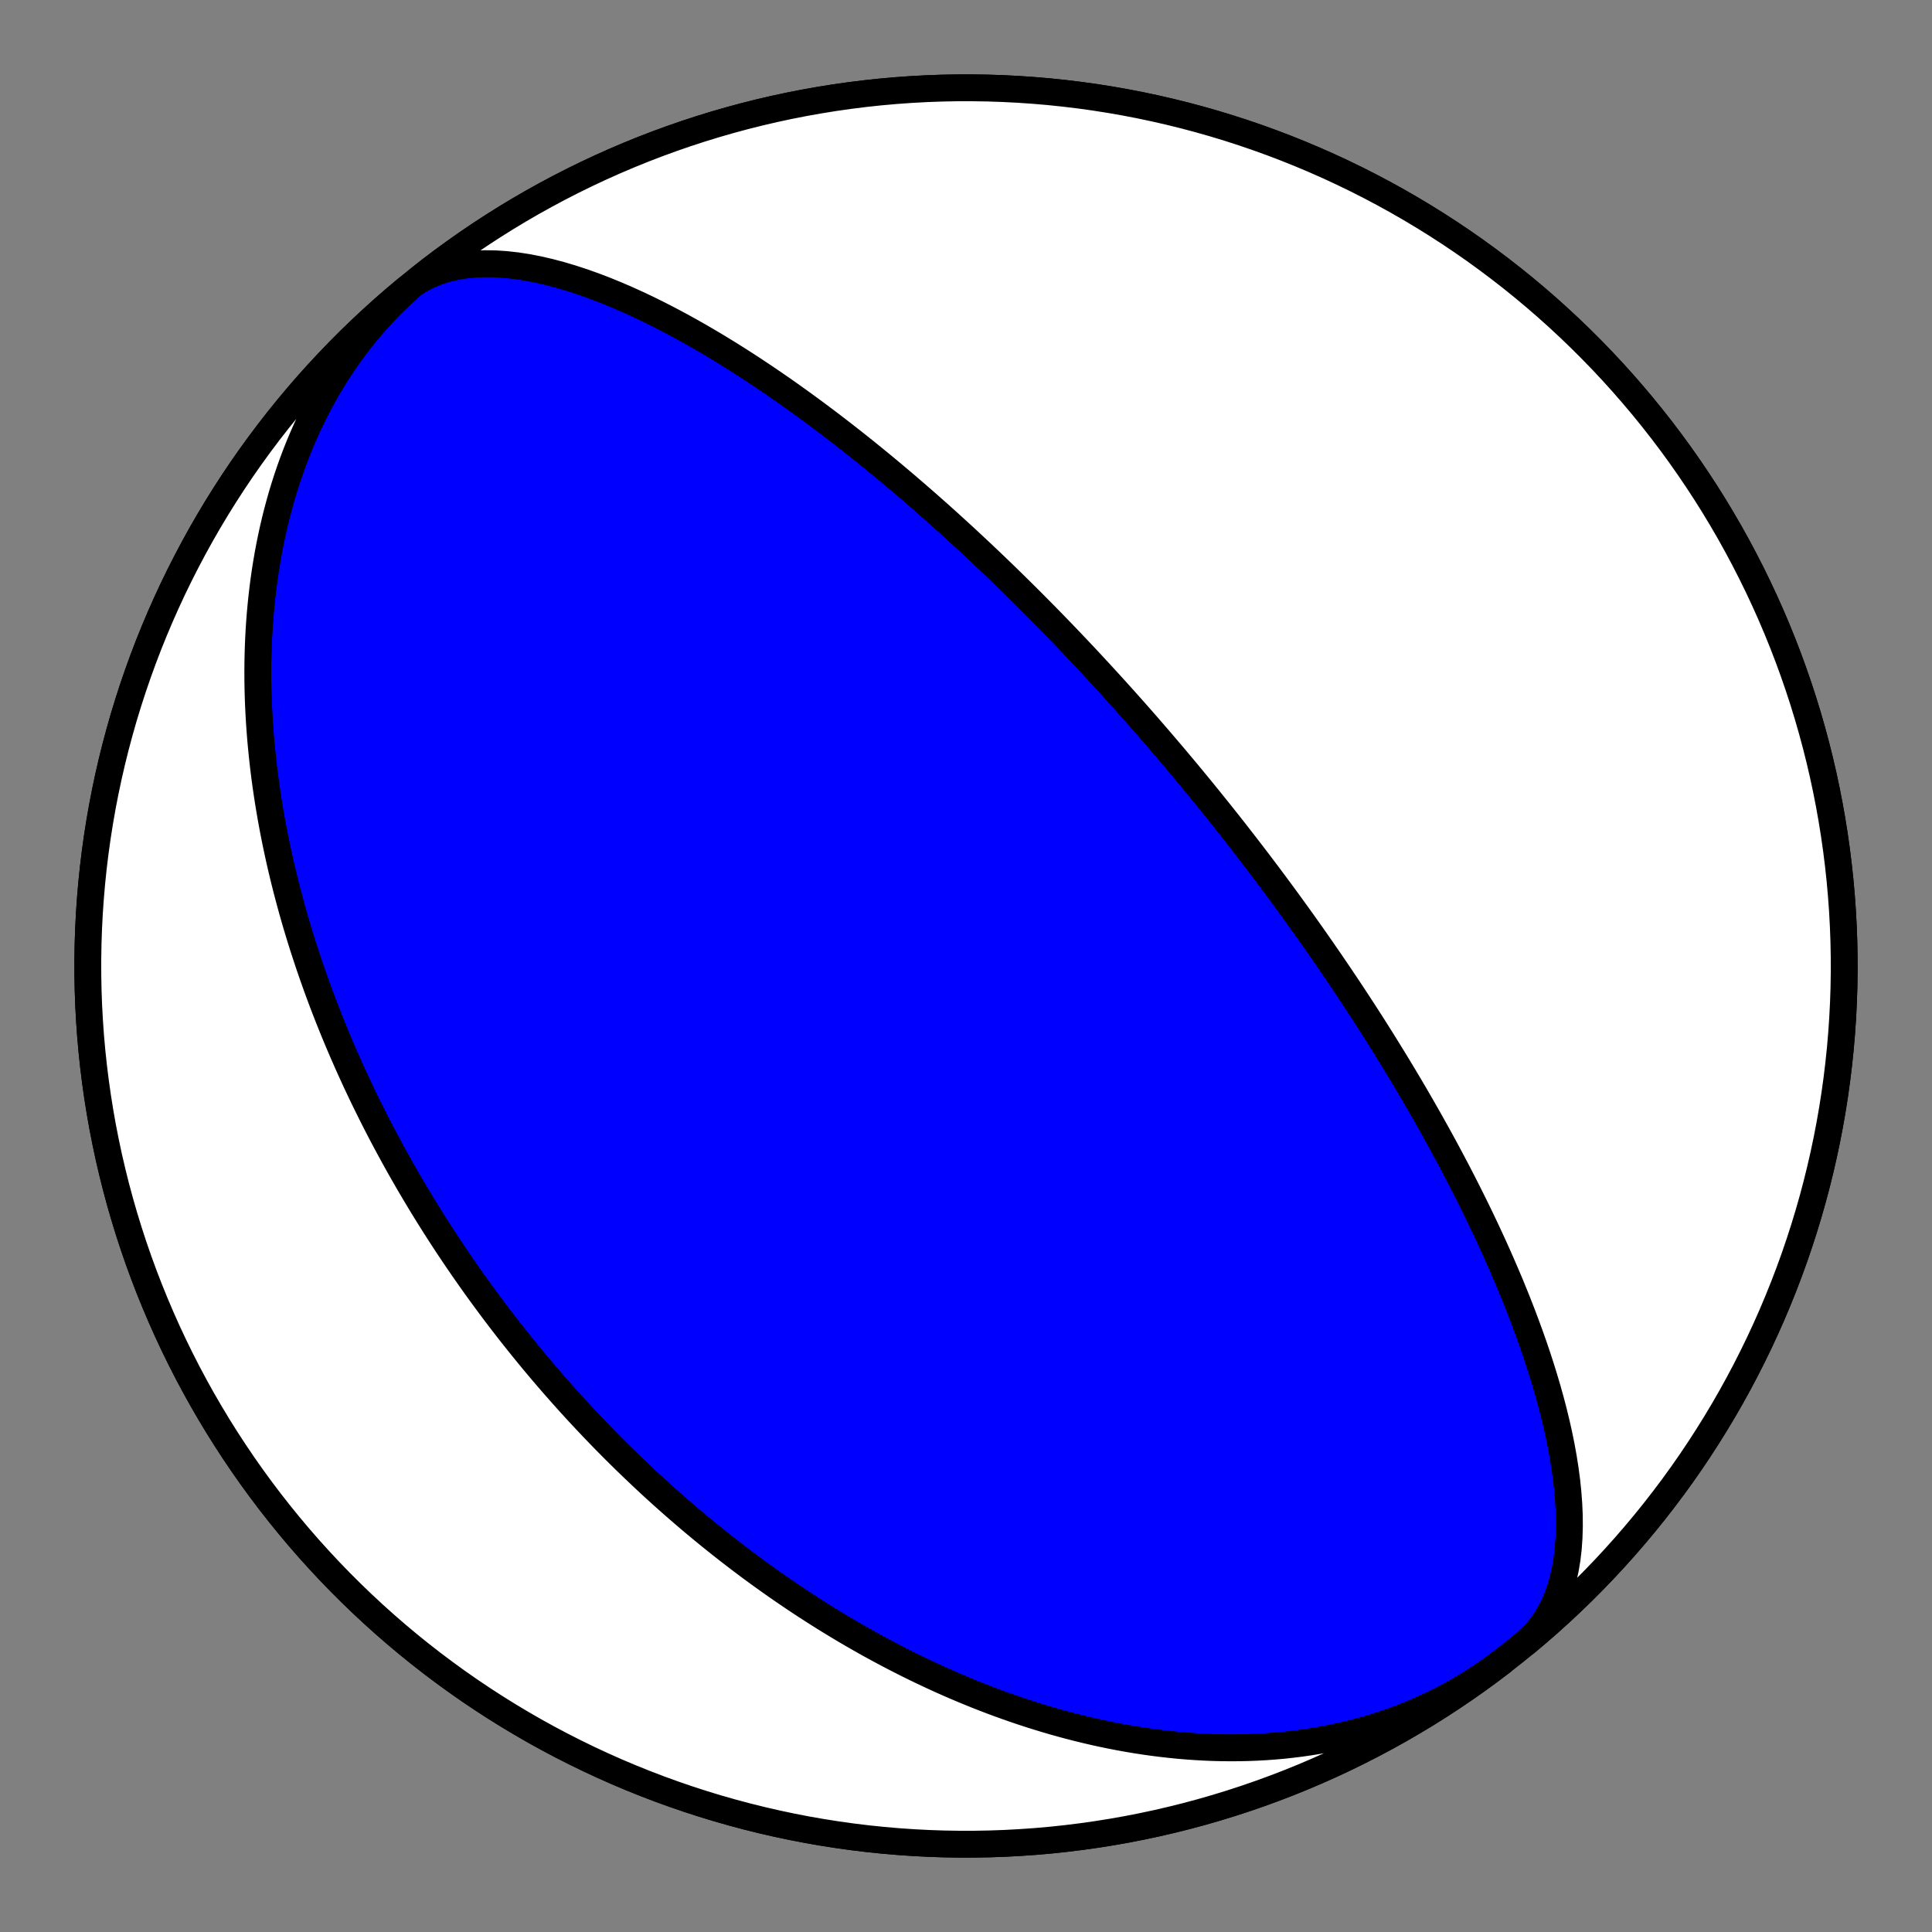 <?xml version="1.0" encoding="utf-8" standalone="no"?>
<!DOCTYPE svg PUBLIC "-//W3C//DTD SVG 1.1//EN"
  "http://www.w3.org/Graphics/SVG/1.1/DTD/svg11.dtd">
<!-- Created with matplotlib (https://matplotlib.org/) -->
<svg height="144pt" version="1.1" viewBox="0 0 144 144" width="144pt" xmlns="http://www.w3.org/2000/svg" xmlns:xlink="http://www.w3.org/1999/xlink">
 <rect x="0" y="0" width="144" height="144" fill="#808080" stroke="none"/>
 <defs>
  <style type="text/css">*{stroke-linecap:butt;stroke-linejoin:round;}</style>
 </defs>
 <g id="figure_1">
  <g id="patch_1">
   <path d="M 0 144 
L 144 144 
L 144 0 
L 0 0 
z
" style="fill:none;"/>
  </g>
  <g id="axes_1">
   <g id="PatchCollection_1">
    <path clip-path="url(#p1f3c8b18dd)" d="M 111.938 123.86 
L 111.415 124.254 
L 110.883 124.635 
L 110.343 125.005 
L 109.794 125.362 
L 109.237 125.707 
L 108.673 126.04 
L 108.102 126.36 
L 107.523 126.667 
L 106.938 126.961 
L 106.346 127.243 
L 105.748 127.512 
L 105.145 127.768 
L 104.536 128.011 
L 103.922 128.241 
L 103.303 128.459 
L 102.68 128.663 
L 102.052 128.855 
L 101.421 129.034 
L 100.786 129.201 
L 100.149 129.355 
L 99.508 129.496 
L 98.865 129.625 
L 98.22 129.742 
L 97.573 129.847 
L 96.924 129.94 
L 96.275 130.021 
L 95.624 130.091 
L 94.973 130.149 
L 94.321 130.196 
L 93.669 130.232 
L 93.018 130.257 
L 92.367 130.271 
L 91.716 130.275 
L 91.067 130.269 
L 90.419 130.253 
L 89.772 130.226 
L 89.127 130.19 
L 88.484 130.145 
L 87.842 130.091 
L 87.203 130.027 
L 86.567 129.955 
L 85.933 129.875 
L 85.301 129.786 
L 84.673 129.689 
L 84.048 129.584 
L 83.425 129.472 
L 82.807 129.352 
L 82.191 129.225 
L 81.579 129.091 
L 80.971 128.95 
L 80.367 128.803 
L 79.766 128.649 
L 79.17 128.489 
L 78.577 128.324 
L 77.988 128.152 
L 77.404 127.975 
L 76.824 127.793 
L 76.248 127.605 
L 75.676 127.412 
L 75.109 127.215 
L 74.546 127.013 
L 73.987 126.806 
L 73.433 126.595 
L 72.883 126.38 
L 72.338 126.16 
L 71.797 125.937 
L 71.261 125.71 
L 70.729 125.48 
L 70.202 125.246 
L 69.679 125.008 
L 69.161 124.768 
L 68.647 124.524 
L 68.137 124.277 
L 67.632 124.028 
L 67.131 123.775 
L 66.635 123.52 
L 66.143 123.263 
L 65.656 123.003 
L 65.172 122.741 
L 64.693 122.476 
L 64.219 122.209 
L 63.748 121.94 
L 63.282 121.67 
L 62.819 121.397 
L 62.361 121.122 
L 61.907 120.846 
L 61.457 120.568 
L 61.011 120.288 
L 60.569 120.007 
L 60.131 119.724 
L 59.697 119.439 
L 59.266 119.154 
L 58.84 118.866 
L 58.417 118.578 
L 57.997 118.288 
L 57.582 117.997 
L 57.17 117.705 
L 56.761 117.412 
L 56.357 117.117 
L 55.955 116.822 
L 55.557 116.525 
L 55.163 116.228 
L 54.771 115.929 
L 54.383 115.63 
L 53.999 115.329 
L 53.617 115.028 
L 53.239 114.726 
L 52.864 114.423 
L 52.492 114.119 
L 52.122 113.814 
L 51.756 113.509 
L 51.393 113.202 
L 51.033 112.895 
L 50.676 112.587 
L 50.321 112.279 
L 49.969 111.969 
L 49.62 111.659 
L 49.274 111.348 
L 48.93 111.037 
L 48.589 110.724 
L 48.251 110.411 
L 47.915 110.098 
L 47.582 109.783 
L 47.251 109.468 
L 46.922 109.152 
L 46.596 108.835 
L 46.272 108.518 
L 45.951 108.2 
L 45.632 107.881 
L 45.315 107.561 
L 45 107.241 
L 44.688 106.919 
L 44.378 106.598 
L 44.07 106.275 
L 43.764 105.951 
L 43.46 105.627 
L 43.158 105.302 
L 42.858 104.976 
L 42.56 104.649 
L 42.264 104.322 
L 41.97 103.993 
L 41.678 103.664 
L 41.387 103.334 
L 41.099 103.003 
L 40.812 102.671 
L 40.527 102.338 
L 40.244 102.004 
L 39.963 101.669 
L 39.683 101.333 
L 39.405 100.996 
L 39.129 100.658 
L 38.854 100.319 
L 38.581 99.979 
L 38.31 99.638 
L 38.04 99.296 
L 37.772 98.953 
L 37.505 98.608 
L 37.24 98.263 
L 36.976 97.916 
L 36.714 97.568 
L 36.454 97.218 
L 36.194 96.868 
L 35.937 96.516 
L 35.68 96.163 
L 35.425 95.808 
L 35.172 95.452 
L 34.92 95.095 
L 34.669 94.736 
L 34.42 94.376 
L 34.172 94.014 
L 33.925 93.651 
L 33.68 93.286 
L 33.436 92.92 
L 33.193 92.552 
L 32.952 92.182 
L 32.712 91.811 
L 32.473 91.438 
L 32.236 91.063 
L 32 90.687 
L 31.765 90.309 
L 31.531 89.929 
L 31.299 89.547 
L 31.068 89.163 
L 30.839 88.777 
L 30.61 88.39 
L 30.383 88 
L 30.158 87.608 
L 29.933 87.215 
L 29.71 86.819 
L 29.488 86.421 
L 29.268 86.021 
L 29.049 85.618 
L 28.831 85.214 
L 28.614 84.807 
L 28.399 84.398 
L 28.186 83.986 
L 27.973 83.573 
L 27.762 83.156 
L 27.553 82.738 
L 27.345 82.316 
L 27.138 81.893 
L 26.933 81.466 
L 26.729 81.037 
L 26.527 80.606 
L 26.327 80.172 
L 26.128 79.735 
L 25.93 79.295 
L 25.735 78.852 
L 25.54 78.407 
L 25.348 77.959 
L 25.157 77.508 
L 24.968 77.054 
L 24.781 76.597 
L 24.596 76.137 
L 24.412 75.673 
L 24.231 75.207 
L 24.051 74.738 
L 23.874 74.266 
L 23.698 73.79 
L 23.525 73.311 
L 23.354 72.829 
L 23.185 72.344 
L 23.018 71.855 
L 22.854 71.363 
L 22.692 70.868 
L 22.532 70.369 
L 22.375 69.867 
L 22.221 69.361 
L 22.069 68.852 
L 21.92 68.34 
L 21.774 67.824 
L 21.631 67.304 
L 21.491 66.781 
L 21.354 66.255 
L 21.22 65.724 
L 21.089 65.191 
L 20.962 64.653 
L 20.838 64.113 
L 20.718 63.568 
L 20.601 63.02 
L 20.488 62.469 
L 20.379 61.914 
L 20.274 61.355 
L 20.173 60.793 
L 20.077 60.227 
L 19.984 59.658 
L 19.897 59.086 
L 19.813 58.51 
L 19.735 57.931 
L 19.661 57.348 
L 19.593 56.762 
L 19.53 56.173 
L 19.472 55.581 
L 19.419 54.985 
L 19.372 54.387 
L 19.331 53.785 
L 19.296 53.181 
L 19.266 52.574 
L 19.244 51.964 
L 19.227 51.351 
L 19.217 50.736 
L 19.214 50.119 
L 19.218 49.5 
L 19.229 48.878 
L 19.247 48.254 
L 19.272 47.629 
L 19.305 47.002 
L 19.346 46.373 
L 19.395 45.743 
L 19.453 45.112 
L 19.518 44.48 
L 19.592 43.847 
L 19.675 43.213 
L 19.766 42.579 
L 19.867 41.945 
L 19.976 41.311 
L 20.095 40.678 
L 20.224 40.045 
L 20.362 39.412 
L 20.51 38.781 
L 20.668 38.152 
L 20.837 37.524 
L 21.015 36.897 
L 21.204 36.274 
L 21.404 35.652 
L 21.614 35.034 
L 21.835 34.418 
L 22.066 33.807 
L 22.309 33.198 
L 22.563 32.595 
L 22.828 31.995 
L 23.104 31.4 
L 23.391 30.811 
L 23.69 30.227 
L 24 29.649 
L 24.321 29.076 
L 24.654 28.511 
L 24.998 27.952 
L 25.353 27.401 
L 25.719 26.857 
L 26.097 26.32 
L 26.486 25.792 
L 26.886 25.273 
L 27.297 24.762 
L 27.719 24.261 
L 28.151 23.768 
L 28.594 23.286 
L 29.048 22.813 
L 29.512 22.351 
L 29.986 21.9 
L 30.47 21.459 
L 30.964 21.029 
L 31.467 20.611 
L 31.98 20.204 
L 32.062 20.14 
L 32.973 19.451 
L 33.896 18.778 
L 34.831 18.121 
L 35.777 17.48 
L 36.734 16.856 
L 37.702 16.249 
L 38.68 15.659 
L 39.668 15.086 
L 40.667 14.531 
L 41.674 13.993 
L 42.691 13.472 
L 43.717 12.97 
L 44.752 12.485 
L 45.795 12.018 
L 46.846 11.57 
L 47.904 11.14 
L 48.97 10.729 
L 50.043 10.337 
L 51.122 9.963 
L 52.208 9.608 
L 53.3 9.272 
L 54.398 8.955 
L 55.501 8.657 
L 56.609 8.379 
L 57.721 8.12 
L 58.838 7.881 
L 59.959 7.661 
L 61.084 7.461 
L 62.212 7.28 
L 63.343 7.119 
L 64.477 6.978 
L 65.613 6.856 
L 66.75 6.755 
L 67.89 6.673 
L 69.031 6.611 
L 70.172 6.569 
L 71.315 6.547 
L 72.457 6.545 
L 73.599 6.563 
L 74.741 6.601 
L 75.882 6.659 
L 77.022 6.737 
L 78.16 6.834 
L 79.296 6.952 
L 80.43 7.089 
L 81.562 7.246 
L 82.691 7.423 
L 83.816 7.619 
L 84.938 7.835 
L 86.056 8.071 
L 87.169 8.326 
L 88.278 8.6 
L 89.382 8.894 
L 90.481 9.207 
L 91.574 9.539 
L 92.661 9.89 
L 93.742 10.26 
L 94.816 10.649 
L 95.883 11.057 
L 96.943 11.483 
L 97.996 11.927 
L 99.04 12.39 
L 100.076 12.871 
L 101.104 13.37 
L 102.123 13.887 
L 103.133 14.422 
L 104.133 14.974 
L 105.123 15.543 
L 106.103 16.13 
L 107.073 16.734 
L 108.032 17.354 
L 108.981 17.991 
L 109.918 18.645 
L 110.843 19.315 
L 111.756 20.001 
L 112.658 20.702 
L 113.547 21.42 
L 114.423 22.153 
L 115.287 22.901 
L 116.137 23.664 
L 116.974 24.441 
L 117.797 25.233 
L 118.606 26.04 
L 119.401 26.86 
L 120.182 27.694 
L 120.948 28.542 
L 121.699 29.403 
L 122.435 30.277 
L 123.155 31.163 
L 123.86 32.062 
L 124.549 32.973 
L 125.222 33.896 
L 125.879 34.831 
L 126.52 35.777 
L 127.144 36.734 
L 127.751 37.702 
L 128.341 38.68 
L 128.914 39.668 
L 129.469 40.667 
L 130.007 41.674 
L 130.528 42.691 
L 131.03 43.717 
L 131.515 44.752 
L 131.982 45.795 
L 132.43 46.846 
L 132.86 47.904 
L 133.271 48.97 
L 133.663 50.043 
L 134.037 51.122 
L 134.392 52.208 
L 134.728 53.3 
L 135.045 54.398 
L 135.343 55.501 
L 135.621 56.609 
L 135.88 57.721 
L 136.119 58.838 
L 136.339 59.959 
L 136.539 61.084 
L 136.72 62.212 
L 136.881 63.343 
L 137.022 64.477 
L 137.144 65.613 
L 137.245 66.75 
L 137.327 67.89 
L 137.389 69.031 
L 137.431 70.172 
L 137.453 71.315 
L 137.455 72.457 
L 137.437 73.599 
L 137.399 74.741 
L 137.341 75.882 
L 137.263 77.022 
L 137.166 78.16 
L 137.048 79.296 
L 136.911 80.43 
L 136.754 81.562 
L 136.577 82.691 
L 136.381 83.816 
L 136.165 84.938 
L 135.929 86.056 
L 135.674 87.169 
L 135.4 88.278 
L 135.106 89.382 
L 134.793 90.481 
L 134.461 91.574 
L 134.11 92.661 
L 133.74 93.742 
L 133.351 94.816 
L 132.943 95.883 
L 132.517 96.943 
L 132.073 97.996 
L 131.61 99.04 
L 131.129 100.076 
L 130.63 101.104 
L 130.113 102.123 
L 129.578 103.133 
L 129.026 104.133 
L 128.457 105.123 
L 127.87 106.103 
L 127.266 107.073 
L 126.646 108.032 
L 126.009 108.981 
L 125.355 109.918 
L 124.685 110.843 
L 123.999 111.756 
L 123.298 112.658 
L 122.58 113.547 
L 121.847 114.423 
L 121.099 115.287 
L 120.336 116.137 
L 119.559 116.974 
L 118.767 117.797 
L 117.96 118.606 
L 117.14 119.401 
L 116.306 120.182 
L 115.458 120.948 
L 114.597 121.699 
L 113.723 122.435 
L 112.837 123.155 
L 111.938 123.86 
L 111.027 124.549 
L 110.104 125.222 
L 109.169 125.879 
L 108.223 126.52 
L 107.266 127.144 
L 106.298 127.751 
L 105.32 128.341 
L 104.332 128.914 
L 103.333 129.469 
L 102.326 130.007 
L 101.309 130.528 
L 100.283 131.03 
L 99.248 131.515 
L 98.205 131.982 
L 97.154 132.43 
L 96.096 132.86 
L 95.03 133.271 
L 93.957 133.663 
L 92.878 134.037 
L 91.792 134.392 
L 90.7 134.728 
L 89.602 135.045 
L 88.499 135.343 
L 87.391 135.621 
L 86.279 135.88 
L 85.162 136.119 
L 84.041 136.339 
L 82.916 136.539 
L 81.788 136.72 
L 80.657 136.881 
L 79.523 137.022 
L 78.387 137.144 
L 77.25 137.245 
L 76.11 137.327 
L 74.969 137.389 
L 73.828 137.431 
L 72.685 137.453 
L 71.543 137.455 
L 70.401 137.437 
L 69.259 137.399 
L 68.118 137.341 
L 66.978 137.263 
L 65.84 137.166 
L 64.704 137.048 
L 63.57 136.911 
L 62.438 136.754 
L 61.309 136.577 
L 60.184 136.381 
L 59.062 136.165 
L 57.944 135.929 
L 56.831 135.674 
L 55.722 135.4 
L 54.618 135.106 
L 53.519 134.793 
L 52.426 134.461 
L 51.339 134.11 
L 50.258 133.74 
L 49.184 133.351 
L 48.117 132.943 
L 47.057 132.517 
L 46.004 132.073 
L 44.96 131.61 
L 43.924 131.129 
L 42.896 130.63 
L 41.877 130.113 
L 40.867 129.578 
L 39.867 129.026 
L 38.877 128.457 
L 37.897 127.87 
L 36.927 127.266 
L 35.968 126.646 
L 35.019 126.009 
L 34.082 125.355 
L 33.157 124.685 
L 32.244 123.999 
L 31.342 123.298 
L 30.453 122.58 
L 29.577 121.847 
L 28.713 121.099 
L 27.863 120.336 
L 27.026 119.559 
L 26.203 118.767 
L 25.394 117.96 
L 24.599 117.14 
L 23.818 116.306 
L 23.052 115.458 
L 22.301 114.597 
L 21.565 113.723 
L 20.845 112.837 
L 20.14 111.938 
L 19.451 111.027 
L 18.778 110.104 
L 18.121 109.169 
L 17.48 108.223 
L 16.856 107.266 
L 16.249 106.298 
L 15.659 105.32 
L 15.086 104.332 
L 14.531 103.333 
L 13.993 102.326 
L 13.472 101.309 
L 12.97 100.283 
L 12.485 99.248 
L 12.018 98.205 
L 11.57 97.154 
L 11.14 96.096 
L 10.729 95.03 
L 10.337 93.957 
L 9.963 92.878 
L 9.608 91.792 
L 9.272 90.7 
L 8.955 89.602 
L 8.657 88.499 
L 8.379 87.391 
L 8.12 86.279 
L 7.881 85.162 
L 7.661 84.041 
L 7.461 82.916 
L 7.28 81.788 
L 7.119 80.657 
L 6.978 79.523 
L 6.856 78.387 
L 6.755 77.25 
L 6.673 76.11 
L 6.611 74.969 
L 6.569 73.828 
L 6.547 72.685 
L 6.545 71.543 
L 6.563 70.401 
L 6.601 69.259 
L 6.659 68.118 
L 6.737 66.978 
L 6.834 65.84 
L 6.952 64.704 
L 7.089 63.57 
L 7.246 62.438 
L 7.423 61.309 
L 7.619 60.184 
L 7.835 59.062 
L 8.071 57.944 
L 8.326 56.831 
L 8.6 55.722 
L 8.894 54.618 
L 9.207 53.519 
L 9.539 52.426 
L 9.89 51.339 
L 10.26 50.258 
L 10.649 49.184 
L 11.057 48.117 
L 11.483 47.057 
L 11.927 46.004 
L 12.39 44.96 
L 12.871 43.924 
L 13.37 42.896 
L 13.887 41.877 
L 14.422 40.867 
L 14.974 39.867 
L 15.543 38.877 
L 16.13 37.897 
L 16.734 36.927 
L 17.354 35.968 
L 17.991 35.019 
L 18.645 34.082 
L 19.315 33.157 
L 20.001 32.244 
L 20.702 31.342 
L 21.42 30.453 
L 22.153 29.577 
L 22.901 28.713 
L 23.664 27.863 
L 24.441 27.026 
L 25.233 26.203 
L 26.04 25.394 
L 26.86 24.599 
L 27.694 23.818 
L 28.542 23.052 
L 29.403 22.301 
L 30.277 21.565 
L 30.308 21.54 
L 30.831 21.145 
L 31.39 20.797 
L 31.983 20.496 
L 32.608 20.241 
L 33.264 20.032 
L 33.948 19.87 
L 34.658 19.753 
L 35.391 19.681 
L 36.145 19.651 
L 36.917 19.663 
L 37.704 19.715 
L 38.505 19.804 
L 39.316 19.929 
L 40.134 20.088 
L 40.959 20.279 
L 41.787 20.499 
L 42.617 20.746 
L 43.446 21.017 
L 44.273 21.311 
L 45.097 21.626 
L 45.914 21.96 
L 46.725 22.31 
L 47.529 22.674 
L 48.323 23.051 
L 49.107 23.44 
L 49.881 23.838 
L 50.643 24.244 
L 51.393 24.657 
L 52.131 25.075 
L 52.856 25.498 
L 53.568 25.924 
L 54.267 26.352 
L 54.952 26.782 
L 55.624 27.212 
L 56.282 27.642 
L 56.927 28.072 
L 57.559 28.5 
L 58.177 28.926 
L 58.782 29.35 
L 59.374 29.771 
L 59.953 30.189 
L 60.519 30.604 
L 61.074 31.015 
L 61.616 31.422 
L 62.146 31.825 
L 62.664 32.224 
L 63.171 32.618 
L 63.667 33.008 
L 64.153 33.394 
L 64.627 33.775 
L 65.092 34.151 
L 65.546 34.522 
L 65.991 34.889 
L 66.426 35.251 
L 66.852 35.608 
L 67.269 35.961 
L 67.677 36.309 
L 68.077 36.652 
L 68.468 36.991 
L 68.852 37.325 
L 69.228 37.655 
L 69.596 37.98 
L 69.958 38.301 
L 70.312 38.618 
L 70.659 38.93 
L 70.999 39.239 
L 71.333 39.543 
L 71.661 39.843 
L 71.983 40.139 
L 72.299 40.432 
L 72.609 40.721 
L 72.913 41.006 
L 73.213 41.287 
L 73.507 41.565 
L 73.796 41.839 
L 74.08 42.11 
L 74.359 42.378 
L 74.633 42.643 
L 74.904 42.904 
L 75.169 43.162 
L 75.431 43.418 
L 75.688 43.67 
L 75.942 43.919 
L 76.191 44.166 
L 76.437 44.41 
L 76.68 44.651 
L 76.918 44.89 
L 77.153 45.126 
L 77.385 45.36 
L 77.614 45.591 
L 77.84 45.82 
L 78.062 46.046 
L 78.282 46.271 
L 78.498 46.493 
L 78.712 46.713 
L 78.924 46.931 
L 79.132 47.147 
L 79.338 47.361 
L 79.542 47.573 
L 79.743 47.784 
L 79.942 47.992 
L 80.138 48.199 
L 80.332 48.404 
L 80.525 48.608 
L 80.715 48.81 
L 80.903 49.01 
L 81.089 49.209 
L 81.273 49.406 
L 81.455 49.602 
L 81.636 49.797 
L 81.815 49.99 
L 81.992 50.182 
L 82.168 50.373 
L 82.341 50.562 
L 82.514 50.751 
L 82.685 50.938 
L 82.854 51.124 
L 83.022 51.309 
L 83.189 51.493 
L 83.354 51.676 
L 83.518 51.858 
L 83.681 52.039 
L 83.843 52.22 
L 84.003 52.399 
L 84.162 52.578 
L 84.321 52.756 
L 84.478 52.933 
L 84.634 53.109 
L 84.789 53.285 
L 84.943 53.46 
L 85.097 53.634 
L 85.249 53.808 
L 85.401 53.981 
L 85.551 54.154 
L 85.701 54.327 
L 85.85 54.498 
L 85.999 54.67 
L 86.147 54.841 
L 86.294 55.011 
L 86.44 55.182 
L 86.586 55.352 
L 86.731 55.521 
L 86.876 55.691 
L 87.02 55.86 
L 87.164 56.029 
L 87.307 56.197 
L 87.45 56.366 
L 87.592 56.534 
L 87.734 56.703 
L 87.875 56.871 
L 88.016 57.039 
L 88.157 57.208 
L 88.298 57.376 
L 88.438 57.544 
L 88.578 57.713 
L 88.717 57.881 
L 88.857 58.05 
L 88.996 58.218 
L 89.135 58.387 
L 89.274 58.556 
L 89.413 58.726 
L 89.552 58.895 
L 89.691 59.065 
L 89.829 59.236 
L 89.968 59.406 
L 90.106 59.577 
L 90.245 59.749 
L 90.384 59.921 
L 90.522 60.093 
L 90.661 60.266 
L 90.8 60.439 
L 90.939 60.613 
L 91.078 60.788 
L 91.218 60.963 
L 91.357 61.138 
L 91.497 61.315 
L 91.637 61.492 
L 91.777 61.67 
L 91.918 61.849 
L 92.059 62.029 
L 92.2 62.209 
L 92.341 62.391 
L 92.483 62.573 
L 92.626 62.756 
L 92.768 62.94 
L 92.912 63.126 
L 93.055 63.312 
L 93.2 63.5 
L 93.344 63.689 
L 93.49 63.879 
L 93.636 64.07 
L 93.782 64.262 
L 93.929 64.456 
L 94.077 64.651 
L 94.225 64.848 
L 94.375 65.046 
L 94.525 65.246 
L 94.675 65.447 
L 94.827 65.65 
L 94.979 65.854 
L 95.132 66.061 
L 95.286 66.269 
L 95.441 66.478 
L 95.597 66.69 
L 95.754 66.904 
L 95.912 67.12 
L 96.071 67.337 
L 96.231 67.557 
L 96.392 67.78 
L 96.554 68.004 
L 96.718 68.231 
L 96.882 68.46 
L 97.048 68.691 
L 97.215 68.925 
L 97.384 69.162 
L 97.553 69.402 
L 97.725 69.644 
L 97.897 69.889 
L 98.071 70.137 
L 98.247 70.388 
L 98.424 70.642 
L 98.603 70.9 
L 98.783 71.161 
L 98.965 71.425 
L 99.149 71.692 
L 99.334 71.964 
L 99.521 72.239 
L 99.71 72.517 
L 99.901 72.8 
L 100.094 73.087 
L 100.289 73.378 
L 100.486 73.673 
L 100.685 73.973 
L 100.886 74.277 
L 101.089 74.586 
L 101.294 74.9 
L 101.502 75.219 
L 101.712 75.542 
L 101.924 75.872 
L 102.139 76.206 
L 102.356 76.546 
L 102.575 76.892 
L 102.797 77.244 
L 103.022 77.602 
L 103.249 77.967 
L 103.479 78.338 
L 103.712 78.715 
L 103.947 79.099 
L 104.185 79.491 
L 104.426 79.889 
L 104.67 80.296 
L 104.917 80.71 
L 105.166 81.131 
L 105.419 81.561 
L 105.674 82 
L 105.932 82.447 
L 106.194 82.903 
L 106.458 83.368 
L 106.725 83.843 
L 106.995 84.327 
L 107.268 84.821 
L 107.544 85.325 
L 107.823 85.839 
L 108.104 86.365 
L 108.388 86.901 
L 108.675 87.448 
L 108.964 88.007 
L 109.255 88.578 
L 109.549 89.16 
L 109.844 89.755 
L 110.142 90.362 
L 110.44 90.982 
L 110.741 91.614 
L 111.042 92.26 
L 111.344 92.918 
L 111.646 93.59 
L 111.948 94.275 
L 112.249 94.974 
L 112.55 95.686 
L 112.848 96.412 
L 113.145 97.151 
L 113.438 97.903 
L 113.727 98.668 
L 114.012 99.445 
L 114.292 100.235 
L 114.565 101.037 
L 114.83 101.85 
L 115.086 102.673 
L 115.333 103.507 
L 115.569 104.349 
L 115.792 105.199 
L 116 106.055 
L 116.194 106.917 
L 116.37 107.782 
L 116.527 108.65 
L 116.663 109.518 
L 116.778 110.384 
L 116.867 111.246 
L 116.931 112.102 
L 116.968 112.95 
L 116.974 113.786 
L 116.949 114.608 
L 116.892 115.414 
L 116.8 116.201 
L 116.671 116.965 
L 116.506 117.703 
L 116.303 118.414 
L 116.061 119.095 
L 115.779 119.741 
L 115.457 120.352 
L 115.095 120.925 
L 114.693 121.457 
L 114.252 121.947 
L 113.772 122.393 
L 113.692 122.46 
L 114.567 121.725 
L 115.428 120.975 
L 116.276 120.209 
L 117.111 119.429 
L 117.932 118.635 
L 118.738 117.826 
L 119.531 117.003 
L 120.309 116.167 
L 121.073 115.317 
L 121.821 114.454 
L 122.555 113.578 
L 123.273 112.689 
L 123.975 111.788 
L 124.661 110.875 
L 125.332 109.95 
L 125.986 109.014 
L 126.624 108.066 
L 127.245 107.107 
L 127.849 106.138 
L 128.436 105.158 
L 129.007 104.168 
L 129.559 103.168 
L 130.094 102.159 
L 130.612 101.14 
L 131.112 100.113 
L 131.593 99.077 
L 132.057 98.033 
L 132.502 96.981 
L 132.929 95.921 
L 133.337 94.854 
L 133.726 93.78 
L 134.097 92.699 
L 134.449 91.612 
L 134.782 90.52 
L 135.095 89.421 
L 135.39 88.317 
L 135.665 87.208 
L 135.921 86.095 
L 136.157 84.977 
L 136.374 83.856 
L 136.571 82.73 
L 136.748 81.602 
L 136.906 80.47 
L 137.044 79.336 
L 137.162 78.2 
L 137.26 77.062 
L 137.339 75.922 
L 137.397 74.781 
L 137.436 73.639 
L 137.454 72.497 
L 137.453 71.355 
L 137.432 70.213 
L 137.391 69.071 
L 137.329 67.93 
L 137.249 66.791 
L 137.148 65.653 
L 137.027 64.517 
L 136.886 63.383 
L 136.726 62.252 
L 136.546 61.124 
L 136.347 59.999 
L 136.127 58.878 
L 135.889 57.76 
L 135.63 56.648 
L 135.353 55.539 
L 135.056 54.436 
L 134.74 53.339 
L 134.404 52.246 
L 134.05 51.16 
L 133.677 50.081 
L 133.285 49.007 
L 132.874 47.941 
L 132.445 46.883 
L 131.998 45.832 
L 131.532 44.788 
L 131.048 43.754 
L 130.546 42.727 
L 130.026 41.71 
L 129.489 40.702 
L 128.934 39.703 
L 128.361 38.715 
L 127.772 37.736 
L 127.165 36.768 
L 126.542 35.811 
L 125.902 34.864 
L 125.246 33.929 
L 124.573 33.006 
L 123.885 32.094 
L 123.18 31.195 
L 122.46 30.308 
L 121.725 29.433 
L 120.975 28.572 
L 120.209 27.724 
L 119.429 26.889 
L 118.635 26.068 
L 117.826 25.262 
L 117.003 24.469 
L 116.167 23.691 
L 115.317 22.927 
L 114.454 22.179 
L 113.578 21.445 
L 112.689 20.727 
L 111.788 20.025 
L 110.875 19.339 
L 109.95 18.668 
L 109.014 18.014 
L 108.066 17.376 
L 107.107 16.755 
L 106.138 16.151 
L 105.158 15.564 
L 104.168 14.993 
L 103.168 14.441 
L 102.159 13.906 
L 101.14 13.388 
L 100.113 12.888 
L 99.077 12.407 
L 98.033 11.943 
L 96.981 11.498 
L 95.921 11.071 
L 94.854 10.663 
L 93.78 10.274 
L 92.699 9.903 
L 91.612 9.551 
L 90.52 9.218 
L 89.421 8.905 
L 88.317 8.61 
L 87.208 8.335 
L 86.095 8.079 
L 84.977 7.843 
L 83.856 7.626 
L 82.73 7.429 
L 81.602 7.252 
L 80.47 7.094 
L 79.336 6.956 
L 78.2 6.838 
L 77.062 6.74 
L 75.922 6.661 
L 74.781 6.603 
L 73.639 6.564 
L 72.497 6.546 
L 71.355 6.547 
L 70.213 6.568 
L 69.071 6.609 
L 67.93 6.671 
L 66.791 6.751 
L 65.653 6.852 
L 64.517 6.973 
L 63.383 7.114 
L 62.252 7.274 
L 61.124 7.454 
L 59.999 7.653 
L 58.878 7.873 
L 57.76 8.111 
L 56.648 8.37 
L 55.539 8.647 
L 54.436 8.944 
L 53.339 9.26 
L 52.246 9.596 
L 51.16 9.95 
L 50.081 10.323 
L 49.007 10.715 
L 47.941 11.126 
L 46.883 11.555 
L 45.832 12.002 
L 44.788 12.468 
L 43.754 12.952 
L 42.727 13.454 
L 41.71 13.974 
L 40.702 14.511 
L 39.703 15.066 
L 38.715 15.639 
L 37.736 16.228 
L 36.768 16.835 
L 35.811 17.458 
L 34.864 18.098 
L 33.929 18.754 
L 33.006 19.427 
L 32.094 20.115 
L 31.195 20.82 
L 30.308 21.54 
L 29.433 22.275 
L 28.572 23.025 
L 27.724 23.791 
L 26.889 24.571 
L 26.068 25.365 
L 25.262 26.174 
L 24.469 26.997 
L 23.691 27.833 
L 22.927 28.683 
L 22.179 29.546 
L 21.445 30.422 
L 20.727 31.311 
L 20.025 32.212 
L 19.339 33.125 
L 18.668 34.05 
L 18.014 34.986 
L 17.376 35.934 
L 16.755 36.893 
L 16.151 37.862 
L 15.564 38.842 
L 14.993 39.832 
L 14.441 40.832 
L 13.906 41.841 
L 13.388 42.86 
L 12.888 43.887 
L 12.407 44.923 
L 11.943 45.967 
L 11.498 47.019 
L 11.071 48.079 
L 10.663 49.146 
L 10.274 50.22 
L 9.903 51.301 
L 9.551 52.388 
L 9.218 53.48 
L 8.905 54.579 
L 8.61 55.683 
L 8.335 56.792 
L 8.079 57.905 
L 7.843 59.023 
L 7.626 60.144 
L 7.429 61.27 
L 7.252 62.398 
L 7.094 63.53 
L 6.956 64.664 
L 6.838 65.8 
L 6.74 66.938 
L 6.661 68.078 
L 6.603 69.219 
L 6.564 70.361 
L 6.546 71.503 
L 6.547 72.645 
L 6.568 73.787 
L 6.609 74.929 
L 6.671 76.07 
L 6.751 77.209 
L 6.852 78.347 
L 6.973 79.483 
L 7.114 80.617 
L 7.274 81.748 
L 7.454 82.876 
L 7.653 84.001 
L 7.873 85.122 
L 8.111 86.24 
L 8.37 87.352 
L 8.647 88.461 
L 8.944 89.564 
L 9.26 90.661 
L 9.596 91.754 
L 9.95 92.84 
L 10.323 93.919 
L 10.715 94.993 
L 11.126 96.059 
L 11.555 97.117 
L 12.002 98.168 
L 12.468 99.212 
L 12.952 100.246 
L 13.454 101.273 
L 13.974 102.29 
L 14.511 103.298 
L 15.066 104.297 
L 15.639 105.285 
L 16.228 106.264 
L 16.835 107.232 
L 17.458 108.189 
L 18.098 109.136 
L 18.754 110.071 
L 19.427 110.994 
L 20.115 111.906 
L 20.82 112.805 
L 21.54 113.692 
L 22.275 114.567 
L 23.025 115.428 
L 23.791 116.276 
L 24.571 117.111 
L 25.365 117.932 
L 26.174 118.738 
L 26.997 119.531 
L 27.833 120.309 
L 28.683 121.073 
L 29.546 121.821 
L 30.422 122.555 
L 31.311 123.273 
L 32.212 123.975 
L 33.125 124.661 
L 34.05 125.332 
L 34.986 125.986 
L 35.934 126.624 
L 36.893 127.245 
L 37.862 127.849 
L 38.842 128.436 
L 39.832 129.007 
L 40.832 129.559 
L 41.841 130.094 
L 42.86 130.612 
L 43.887 131.112 
L 44.923 131.593 
L 45.967 132.057 
L 47.019 132.502 
L 48.079 132.929 
L 49.146 133.337 
L 50.22 133.726 
L 51.301 134.097 
L 52.388 134.449 
L 53.48 134.782 
L 54.579 135.095 
L 55.683 135.39 
L 56.792 135.665 
L 57.905 135.921 
L 59.023 136.157 
L 60.144 136.374 
L 61.27 136.571 
L 62.398 136.748 
L 63.53 136.906 
L 64.664 137.044 
L 65.8 137.162 
L 66.938 137.26 
L 68.078 137.339 
L 69.219 137.397 
L 70.361 137.436 
L 71.503 137.454 
L 72.645 137.453 
L 73.787 137.432 
L 74.929 137.391 
L 76.07 137.329 
L 77.209 137.249 
L 78.347 137.148 
L 79.483 137.027 
L 80.617 136.886 
L 81.748 136.726 
L 82.876 136.546 
L 84.001 136.347 
L 85.122 136.127 
L 86.24 135.889 
L 87.352 135.63 
L 88.461 135.353 
L 89.564 135.056 
L 90.661 134.74 
L 91.754 134.404 
L 92.84 134.05 
L 93.919 133.677 
L 94.993 133.285 
L 96.059 132.874 
L 97.117 132.445 
L 98.168 131.998 
L 99.212 131.532 
L 100.246 131.048 
L 101.273 130.546 
L 102.29 130.026 
L 103.298 129.489 
L 104.297 128.934 
L 105.285 128.361 
L 106.264 127.772 
L 107.232 127.165 
L 108.189 126.542 
L 109.136 125.902 
L 110.071 125.246 
L 110.994 124.573 
z
" style="fill:#0000ff;stroke:#000000;stroke-width:2;"/>
    <path clip-path="url(#p1f3c8b18dd)" d="M 111.938 123.86 
L 111.415 124.254 
L 110.883 124.635 
L 110.343 125.005 
L 109.794 125.362 
L 109.237 125.707 
L 108.673 126.04 
L 108.102 126.36 
L 107.523 126.667 
L 106.938 126.961 
L 106.346 127.243 
L 105.748 127.512 
L 105.145 127.768 
L 104.536 128.011 
L 103.922 128.241 
L 103.303 128.459 
L 102.68 128.663 
L 102.052 128.855 
L 101.421 129.034 
L 100.786 129.201 
L 100.149 129.355 
L 99.508 129.496 
L 98.865 129.625 
L 98.22 129.742 
L 97.573 129.847 
L 96.924 129.94 
L 96.275 130.021 
L 95.624 130.091 
L 94.973 130.149 
L 94.321 130.196 
L 93.669 130.232 
L 93.018 130.257 
L 92.367 130.271 
L 91.716 130.275 
L 91.067 130.269 
L 90.419 130.253 
L 89.772 130.226 
L 89.127 130.19 
L 88.484 130.145 
L 87.842 130.091 
L 87.203 130.027 
L 86.567 129.955 
L 85.933 129.875 
L 85.301 129.786 
L 84.673 129.689 
L 84.048 129.584 
L 83.425 129.472 
L 82.807 129.352 
L 82.191 129.225 
L 81.579 129.091 
L 80.971 128.95 
L 80.367 128.803 
L 79.766 128.649 
L 79.17 128.489 
L 78.577 128.324 
L 77.988 128.152 
L 77.404 127.975 
L 76.824 127.793 
L 76.248 127.605 
L 75.676 127.412 
L 75.109 127.215 
L 74.546 127.013 
L 73.987 126.806 
L 73.433 126.595 
L 72.883 126.38 
L 72.338 126.16 
L 71.797 125.937 
L 71.261 125.71 
L 70.729 125.48 
L 70.202 125.246 
L 69.679 125.008 
L 69.161 124.768 
L 68.647 124.524 
L 68.137 124.277 
L 67.632 124.028 
L 67.131 123.775 
L 66.635 123.52 
L 66.143 123.263 
L 65.656 123.003 
L 65.172 122.741 
L 64.693 122.476 
L 64.219 122.209 
L 63.748 121.94 
L 63.282 121.67 
L 62.819 121.397 
L 62.361 121.122 
L 61.907 120.846 
L 61.457 120.568 
L 61.011 120.288 
L 60.569 120.007 
L 60.131 119.724 
L 59.697 119.439 
L 59.266 119.154 
L 58.84 118.866 
L 58.417 118.578 
L 57.997 118.288 
L 57.582 117.997 
L 57.17 117.705 
L 56.761 117.412 
L 56.357 117.117 
L 55.955 116.822 
L 55.557 116.525 
L 55.163 116.228 
L 54.771 115.929 
L 54.383 115.63 
L 53.999 115.329 
L 53.617 115.028 
L 53.239 114.726 
L 52.864 114.423 
L 52.492 114.119 
L 52.122 113.814 
L 51.756 113.509 
L 51.393 113.202 
L 51.033 112.895 
L 50.676 112.587 
L 50.321 112.279 
L 49.969 111.969 
L 49.62 111.659 
L 49.274 111.348 
L 48.93 111.037 
L 48.589 110.724 
L 48.251 110.411 
L 47.915 110.098 
L 47.582 109.783 
L 47.251 109.468 
L 46.922 109.152 
L 46.596 108.835 
L 46.272 108.518 
L 45.951 108.2 
L 45.632 107.881 
L 45.315 107.561 
L 45 107.241 
L 44.688 106.919 
L 44.378 106.598 
L 44.07 106.275 
L 43.764 105.951 
L 43.46 105.627 
L 43.158 105.302 
L 42.858 104.976 
L 42.56 104.649 
L 42.264 104.322 
L 41.97 103.993 
L 41.678 103.664 
L 41.387 103.334 
L 41.099 103.003 
L 40.812 102.671 
L 40.527 102.338 
L 40.244 102.004 
L 39.963 101.669 
L 39.683 101.333 
L 39.405 100.996 
L 39.129 100.658 
L 38.854 100.319 
L 38.581 99.979 
L 38.31 99.638 
L 38.04 99.296 
L 37.772 98.953 
L 37.505 98.608 
L 37.24 98.263 
L 36.976 97.916 
L 36.714 97.568 
L 36.454 97.218 
L 36.194 96.868 
L 35.937 96.516 
L 35.68 96.163 
L 35.425 95.808 
L 35.172 95.452 
L 34.92 95.095 
L 34.669 94.736 
L 34.42 94.376 
L 34.172 94.014 
L 33.925 93.651 
L 33.68 93.286 
L 33.436 92.92 
L 33.193 92.552 
L 32.952 92.182 
L 32.712 91.811 
L 32.473 91.438 
L 32.236 91.063 
L 32 90.687 
L 31.765 90.309 
L 31.531 89.929 
L 31.299 89.547 
L 31.068 89.163 
L 30.839 88.777 
L 30.61 88.39 
L 30.383 88 
L 30.158 87.608 
L 29.933 87.215 
L 29.71 86.819 
L 29.488 86.421 
L 29.268 86.021 
L 29.049 85.618 
L 28.831 85.214 
L 28.614 84.807 
L 28.399 84.398 
L 28.186 83.986 
L 27.973 83.573 
L 27.762 83.156 
L 27.553 82.738 
L 27.345 82.316 
L 27.138 81.893 
L 26.933 81.466 
L 26.729 81.037 
L 26.527 80.606 
L 26.327 80.172 
L 26.128 79.735 
L 25.93 79.295 
L 25.735 78.852 
L 25.54 78.407 
L 25.348 77.959 
L 25.157 77.508 
L 24.968 77.054 
L 24.781 76.597 
L 24.596 76.137 
L 24.412 75.673 
L 24.231 75.207 
L 24.051 74.738 
L 23.874 74.266 
L 23.698 73.79 
L 23.525 73.311 
L 23.354 72.829 
L 23.185 72.344 
L 23.018 71.855 
L 22.854 71.363 
L 22.692 70.868 
L 22.532 70.369 
L 22.375 69.867 
L 22.221 69.361 
L 22.069 68.852 
L 21.92 68.34 
L 21.774 67.824 
L 21.631 67.304 
L 21.491 66.781 
L 21.354 66.255 
L 21.22 65.724 
L 21.089 65.191 
L 20.962 64.653 
L 20.838 64.113 
L 20.718 63.568 
L 20.601 63.02 
L 20.488 62.469 
L 20.379 61.914 
L 20.274 61.355 
L 20.173 60.793 
L 20.077 60.227 
L 19.984 59.658 
L 19.897 59.086 
L 19.813 58.51 
L 19.735 57.931 
L 19.661 57.348 
L 19.593 56.762 
L 19.53 56.173 
L 19.472 55.581 
L 19.419 54.985 
L 19.372 54.387 
L 19.331 53.785 
L 19.296 53.181 
L 19.266 52.574 
L 19.244 51.964 
L 19.227 51.351 
L 19.217 50.736 
L 19.214 50.119 
L 19.218 49.5 
L 19.229 48.878 
L 19.247 48.254 
L 19.272 47.629 
L 19.305 47.002 
L 19.346 46.373 
L 19.395 45.743 
L 19.453 45.112 
L 19.518 44.48 
L 19.592 43.847 
L 19.675 43.213 
L 19.766 42.579 
L 19.867 41.945 
L 19.976 41.311 
L 20.095 40.678 
L 20.224 40.045 
L 20.362 39.412 
L 20.51 38.781 
L 20.668 38.152 
L 20.837 37.524 
L 21.015 36.897 
L 21.204 36.274 
L 21.404 35.652 
L 21.614 35.034 
L 21.835 34.418 
L 22.066 33.807 
L 22.309 33.198 
L 22.563 32.595 
L 22.828 31.995 
L 23.104 31.4 
L 23.391 30.811 
L 23.69 30.227 
L 24 29.649 
L 24.321 29.076 
L 24.654 28.511 
L 24.998 27.952 
L 25.353 27.401 
L 25.719 26.857 
L 26.097 26.32 
L 26.486 25.792 
L 26.886 25.273 
L 27.297 24.762 
L 27.719 24.261 
L 28.151 23.768 
L 28.594 23.286 
L 29.048 22.813 
L 29.512 22.351 
L 29.986 21.9 
L 30.47 21.459 
L 30.964 21.029 
L 31.467 20.611 
L 31.98 20.204 
L 32.062 20.14 
L 32.973 19.451 
L 33.896 18.778 
L 34.831 18.121 
L 35.777 17.48 
L 36.734 16.856 
L 37.702 16.249 
L 38.68 15.659 
L 39.668 15.086 
L 40.667 14.531 
L 41.674 13.993 
L 42.691 13.472 
L 43.717 12.97 
L 44.752 12.485 
L 45.795 12.018 
L 46.846 11.57 
L 47.904 11.14 
L 48.97 10.729 
L 50.043 10.337 
L 51.122 9.963 
L 52.208 9.608 
L 53.3 9.272 
L 54.398 8.955 
L 55.501 8.657 
L 56.609 8.379 
L 57.721 8.12 
L 58.838 7.881 
L 59.959 7.661 
L 61.084 7.461 
L 62.212 7.28 
L 63.343 7.119 
L 64.477 6.978 
L 65.613 6.856 
L 66.75 6.755 
L 67.89 6.673 
L 69.031 6.611 
L 70.172 6.569 
L 71.315 6.547 
L 72.457 6.545 
L 73.599 6.563 
L 74.741 6.601 
L 75.882 6.659 
L 77.022 6.737 
L 78.16 6.834 
L 79.296 6.952 
L 80.43 7.089 
L 81.562 7.246 
L 82.691 7.423 
L 83.816 7.619 
L 84.938 7.835 
L 86.056 8.071 
L 87.169 8.326 
L 88.278 8.6 
L 89.382 8.894 
L 90.481 9.207 
L 91.574 9.539 
L 92.661 9.89 
L 93.742 10.26 
L 94.816 10.649 
L 95.883 11.057 
L 96.943 11.483 
L 97.996 11.927 
L 99.04 12.39 
L 100.076 12.871 
L 101.104 13.37 
L 102.123 13.887 
L 103.133 14.422 
L 104.133 14.974 
L 105.123 15.543 
L 106.103 16.13 
L 107.073 16.734 
L 108.032 17.354 
L 108.981 17.991 
L 109.918 18.645 
L 110.843 19.315 
L 111.756 20.001 
L 112.658 20.702 
L 113.547 21.42 
L 114.423 22.153 
L 115.287 22.901 
L 116.137 23.664 
L 116.974 24.441 
L 117.797 25.233 
L 118.606 26.04 
L 119.401 26.86 
L 120.182 27.694 
L 120.948 28.542 
L 121.699 29.403 
L 122.435 30.277 
L 123.155 31.163 
L 123.86 32.062 
L 124.549 32.973 
L 125.222 33.896 
L 125.879 34.831 
L 126.52 35.777 
L 127.144 36.734 
L 127.751 37.702 
L 128.341 38.68 
L 128.914 39.668 
L 129.469 40.667 
L 130.007 41.674 
L 130.528 42.691 
L 131.03 43.717 
L 131.515 44.752 
L 131.982 45.795 
L 132.43 46.846 
L 132.86 47.904 
L 133.271 48.97 
L 133.663 50.043 
L 134.037 51.122 
L 134.392 52.208 
L 134.728 53.3 
L 135.045 54.398 
L 135.343 55.501 
L 135.621 56.609 
L 135.88 57.721 
L 136.119 58.838 
L 136.339 59.959 
L 136.539 61.084 
L 136.72 62.212 
L 136.881 63.343 
L 137.022 64.477 
L 137.144 65.613 
L 137.245 66.75 
L 137.327 67.89 
L 137.389 69.031 
L 137.431 70.172 
L 137.453 71.315 
L 137.455 72.457 
L 137.437 73.599 
L 137.399 74.741 
L 137.341 75.882 
L 137.263 77.022 
L 137.166 78.16 
L 137.048 79.296 
L 136.911 80.43 
L 136.754 81.562 
L 136.577 82.691 
L 136.381 83.816 
L 136.165 84.938 
L 135.929 86.056 
L 135.674 87.169 
L 135.4 88.278 
L 135.106 89.382 
L 134.793 90.481 
L 134.461 91.574 
L 134.11 92.661 
L 133.74 93.742 
L 133.351 94.816 
L 132.943 95.883 
L 132.517 96.943 
L 132.073 97.996 
L 131.61 99.04 
L 131.129 100.076 
L 130.63 101.104 
L 130.113 102.123 
L 129.578 103.133 
L 129.026 104.133 
L 128.457 105.123 
L 127.87 106.103 
L 127.266 107.073 
L 126.646 108.032 
L 126.009 108.981 
L 125.355 109.918 
L 124.685 110.843 
L 123.999 111.756 
L 123.298 112.658 
L 122.58 113.547 
L 121.847 114.423 
L 121.099 115.287 
L 120.336 116.137 
L 119.559 116.974 
L 118.767 117.797 
L 117.96 118.606 
L 117.14 119.401 
L 116.306 120.182 
L 115.458 120.948 
L 114.597 121.699 
L 113.723 122.435 
L 113.772 122.393 
L 114.252 121.947 
L 114.693 121.457 
L 115.095 120.925 
L 115.457 120.352 
L 115.779 119.741 
L 116.061 119.095 
L 116.303 118.414 
L 116.506 117.703 
L 116.671 116.965 
L 116.8 116.201 
L 116.892 115.414 
L 116.949 114.608 
L 116.974 113.786 
L 116.968 112.95 
L 116.931 112.102 
L 116.867 111.246 
L 116.778 110.384 
L 116.663 109.518 
L 116.527 108.65 
L 116.37 107.782 
L 116.194 106.917 
L 116 106.055 
L 115.792 105.199 
L 115.569 104.349 
L 115.333 103.507 
L 115.086 102.673 
L 114.83 101.85 
L 114.565 101.037 
L 114.292 100.235 
L 114.012 99.445 
L 113.727 98.668 
L 113.438 97.903 
L 113.145 97.151 
L 112.848 96.412 
L 112.55 95.686 
L 112.249 94.974 
L 111.948 94.275 
L 111.646 93.59 
L 111.344 92.918 
L 111.042 92.26 
L 110.741 91.614 
L 110.44 90.982 
L 110.142 90.362 
L 109.844 89.755 
L 109.549 89.16 
L 109.255 88.578 
L 108.964 88.007 
L 108.675 87.448 
L 108.388 86.901 
L 108.104 86.365 
L 107.823 85.839 
L 107.544 85.325 
L 107.268 84.821 
L 106.995 84.327 
L 106.725 83.843 
L 106.458 83.368 
L 106.194 82.903 
L 105.932 82.447 
L 105.674 82 
L 105.419 81.561 
L 105.166 81.131 
L 104.917 80.71 
L 104.67 80.296 
L 104.426 79.889 
L 104.185 79.491 
L 103.947 79.099 
L 103.712 78.715 
L 103.479 78.338 
L 103.249 77.967 
L 103.022 77.602 
L 102.797 77.244 
L 102.575 76.892 
L 102.356 76.546 
L 102.139 76.206 
L 101.924 75.872 
L 101.712 75.542 
L 101.502 75.219 
L 101.294 74.9 
L 101.089 74.586 
L 100.886 74.277 
L 100.685 73.973 
L 100.486 73.673 
L 100.289 73.378 
L 100.094 73.087 
L 99.901 72.8 
L 99.71 72.517 
L 99.521 72.239 
L 99.334 71.964 
L 99.149 71.692 
L 98.965 71.425 
L 98.783 71.161 
L 98.603 70.9 
L 98.424 70.642 
L 98.247 70.388 
L 98.071 70.137 
L 97.897 69.889 
L 97.725 69.644 
L 97.553 69.402 
L 97.384 69.162 
L 97.215 68.925 
L 97.048 68.691 
L 96.882 68.46 
L 96.718 68.231 
L 96.554 68.004 
L 96.392 67.78 
L 96.231 67.557 
L 96.071 67.337 
L 95.912 67.12 
L 95.754 66.904 
L 95.597 66.69 
L 95.441 66.478 
L 95.286 66.269 
L 95.132 66.061 
L 94.979 65.854 
L 94.827 65.65 
L 94.675 65.447 
L 94.525 65.246 
L 94.375 65.046 
L 94.225 64.848 
L 94.077 64.651 
L 93.929 64.456 
L 93.782 64.262 
L 93.636 64.07 
L 93.49 63.879 
L 93.344 63.689 
L 93.2 63.5 
L 93.055 63.312 
L 92.912 63.126 
L 92.768 62.94 
L 92.626 62.756 
L 92.483 62.573 
L 92.341 62.391 
L 92.2 62.209 
L 92.059 62.029 
L 91.918 61.849 
L 91.777 61.67 
L 91.637 61.492 
L 91.497 61.315 
L 91.357 61.138 
L 91.218 60.963 
L 91.078 60.788 
L 90.939 60.613 
L 90.8 60.439 
L 90.661 60.266 
L 90.522 60.093 
L 90.384 59.921 
L 90.245 59.749 
L 90.106 59.577 
L 89.968 59.406 
L 89.829 59.236 
L 89.691 59.065 
L 89.552 58.895 
L 89.413 58.726 
L 89.274 58.556 
L 89.135 58.387 
L 88.996 58.218 
L 88.857 58.05 
L 88.717 57.881 
L 88.578 57.713 
L 88.438 57.544 
L 88.298 57.376 
L 88.157 57.208 
L 88.016 57.039 
L 87.875 56.871 
L 87.734 56.703 
L 87.592 56.534 
L 87.45 56.366 
L 87.307 56.197 
L 87.164 56.029 
L 87.02 55.86 
L 86.876 55.691 
L 86.731 55.521 
L 86.586 55.352 
L 86.44 55.182 
L 86.294 55.011 
L 86.147 54.841 
L 85.999 54.67 
L 85.85 54.498 
L 85.701 54.327 
L 85.551 54.154 
L 85.401 53.981 
L 85.249 53.808 
L 85.097 53.634 
L 84.943 53.46 
L 84.789 53.285 
L 84.634 53.109 
L 84.478 52.933 
L 84.321 52.756 
L 84.162 52.578 
L 84.003 52.399 
L 83.843 52.22 
L 83.681 52.039 
L 83.518 51.858 
L 83.354 51.676 
L 83.189 51.493 
L 83.022 51.309 
L 82.854 51.124 
L 82.685 50.938 
L 82.514 50.751 
L 82.341 50.562 
L 82.168 50.373 
L 81.992 50.182 
L 81.815 49.99 
L 81.636 49.797 
L 81.455 49.602 
L 81.273 49.406 
L 81.089 49.209 
L 80.903 49.01 
L 80.715 48.81 
L 80.525 48.608 
L 80.332 48.404 
L 80.138 48.199 
L 79.942 47.992 
L 79.743 47.784 
L 79.542 47.573 
L 79.338 47.361 
L 79.132 47.147 
L 78.924 46.931 
L 78.712 46.713 
L 78.498 46.493 
L 78.282 46.271 
L 78.062 46.046 
L 77.84 45.82 
L 77.614 45.591 
L 77.385 45.36 
L 77.153 45.126 
L 76.918 44.89 
L 76.68 44.651 
L 76.437 44.41 
L 76.191 44.166 
L 75.942 43.919 
L 75.688 43.67 
L 75.431 43.418 
L 75.169 43.162 
L 74.904 42.904 
L 74.633 42.643 
L 74.359 42.378 
L 74.08 42.11 
L 73.796 41.839 
L 73.507 41.565 
L 73.213 41.287 
L 72.913 41.006 
L 72.609 40.721 
L 72.299 40.432 
L 71.983 40.139 
L 71.661 39.843 
L 71.333 39.543 
L 70.999 39.239 
L 70.659 38.93 
L 70.312 38.618 
L 69.958 38.301 
L 69.596 37.98 
L 69.228 37.655 
L 68.852 37.325 
L 68.468 36.991 
L 68.077 36.652 
L 67.677 36.309 
L 67.269 35.961 
L 66.852 35.608 
L 66.426 35.251 
L 65.991 34.889 
L 65.546 34.522 
L 65.092 34.151 
L 64.627 33.775 
L 64.153 33.394 
L 63.667 33.008 
L 63.171 32.618 
L 62.664 32.224 
L 62.146 31.825 
L 61.616 31.422 
L 61.074 31.015 
L 60.519 30.604 
L 59.953 30.189 
L 59.374 29.771 
L 58.782 29.35 
L 58.177 28.926 
L 57.559 28.5 
L 56.927 28.072 
L 56.282 27.642 
L 55.624 27.212 
L 54.952 26.782 
L 54.267 26.352 
L 53.568 25.924 
L 52.856 25.498 
L 52.131 25.075 
L 51.393 24.657 
L 50.643 24.244 
L 49.881 23.838 
L 49.107 23.44 
L 48.323 23.051 
L 47.529 22.674 
L 46.725 22.31 
L 45.914 21.96 
L 45.097 21.626 
L 44.273 21.311 
L 43.446 21.017 
L 42.617 20.746 
L 41.787 20.499 
L 40.959 20.279 
L 40.134 20.088 
L 39.316 19.929 
L 38.505 19.804 
L 37.704 19.715 
L 36.917 19.663 
L 36.145 19.651 
L 35.391 19.681 
L 34.658 19.753 
L 33.948 19.87 
L 33.264 20.032 
L 32.608 20.241 
L 31.983 20.496 
L 31.39 20.797 
L 30.831 21.145 
L 30.308 21.54 
L 30.308 21.54 
L 29.433 22.275 
L 28.572 23.025 
L 27.724 23.791 
L 26.889 24.571 
L 26.068 25.365 
L 25.262 26.174 
L 24.469 26.997 
L 23.691 27.833 
L 22.927 28.683 
L 22.179 29.546 
L 21.445 30.422 
L 20.727 31.311 
L 20.025 32.212 
L 19.339 33.125 
L 18.668 34.05 
L 18.014 34.986 
L 17.376 35.934 
L 16.755 36.893 
L 16.151 37.862 
L 15.564 38.842 
L 14.993 39.832 
L 14.441 40.832 
L 13.906 41.841 
L 13.388 42.86 
L 12.888 43.887 
L 12.407 44.923 
L 11.943 45.967 
L 11.498 47.019 
L 11.071 48.079 
L 10.663 49.146 
L 10.274 50.22 
L 9.903 51.301 
L 9.551 52.388 
L 9.218 53.48 
L 8.905 54.579 
L 8.61 55.683 
L 8.335 56.792 
L 8.079 57.905 
L 7.843 59.023 
L 7.626 60.144 
L 7.429 61.27 
L 7.252 62.398 
L 7.094 63.53 
L 6.956 64.664 
L 6.838 65.8 
L 6.74 66.938 
L 6.661 68.078 
L 6.603 69.219 
L 6.564 70.361 
L 6.546 71.503 
L 6.547 72.645 
L 6.568 73.787 
L 6.609 74.929 
L 6.671 76.07 
L 6.751 77.209 
L 6.852 78.347 
L 6.973 79.483 
L 7.114 80.617 
L 7.274 81.748 
L 7.454 82.876 
L 7.653 84.001 
L 7.873 85.122 
L 8.111 86.24 
L 8.37 87.352 
L 8.647 88.461 
L 8.944 89.564 
L 9.26 90.661 
L 9.596 91.754 
L 9.95 92.84 
L 10.323 93.919 
L 10.715 94.993 
L 11.126 96.059 
L 11.555 97.117 
L 12.002 98.168 
L 12.468 99.212 
L 12.952 100.246 
L 13.454 101.273 
L 13.974 102.29 
L 14.511 103.298 
L 15.066 104.297 
L 15.639 105.285 
L 16.228 106.264 
L 16.835 107.232 
L 17.458 108.189 
L 18.098 109.136 
L 18.754 110.071 
L 19.427 110.994 
L 20.115 111.906 
L 20.82 112.805 
L 21.54 113.692 
L 22.275 114.567 
L 23.025 115.428 
L 23.791 116.276 
L 24.571 117.111 
L 25.365 117.932 
L 26.174 118.738 
L 26.997 119.531 
L 27.833 120.309 
L 28.683 121.073 
L 29.546 121.821 
L 30.422 122.555 
L 31.311 123.273 
L 32.212 123.975 
L 33.125 124.661 
L 34.05 125.332 
L 34.986 125.986 
L 35.934 126.624 
L 36.893 127.245 
L 37.862 127.849 
L 38.842 128.436 
L 39.832 129.007 
L 40.832 129.559 
L 41.841 130.094 
L 42.86 130.612 
L 43.887 131.112 
L 44.923 131.593 
L 45.967 132.057 
L 47.019 132.502 
L 48.079 132.929 
L 49.146 133.337 
L 50.22 133.726 
L 51.301 134.097 
L 52.388 134.449 
L 53.48 134.782 
L 54.579 135.095 
L 55.683 135.39 
L 56.792 135.665 
L 57.905 135.921 
L 59.023 136.157 
L 60.144 136.374 
L 61.27 136.571 
L 62.398 136.748 
L 63.53 136.906 
L 64.664 137.044 
L 65.8 137.162 
L 66.938 137.26 
L 68.078 137.339 
L 69.219 137.397 
L 70.361 137.436 
L 71.503 137.454 
L 72.645 137.453 
L 73.787 137.432 
L 74.929 137.391 
L 76.07 137.329 
L 77.209 137.249 
L 78.347 137.148 
L 79.483 137.027 
L 80.617 136.886 
L 81.748 136.726 
L 82.876 136.546 
L 84.001 136.347 
L 85.122 136.127 
L 86.24 135.889 
L 87.352 135.63 
L 88.461 135.353 
L 89.564 135.056 
L 90.661 134.74 
L 91.754 134.404 
L 92.84 134.05 
L 93.919 133.677 
L 94.993 133.285 
L 96.059 132.874 
L 97.117 132.445 
L 98.168 131.998 
L 99.212 131.532 
L 100.246 131.048 
L 101.273 130.546 
L 102.29 130.026 
L 103.298 129.489 
L 104.297 128.934 
L 105.285 128.361 
L 106.264 127.772 
L 107.232 127.165 
L 108.189 126.542 
L 109.136 125.902 
L 110.071 125.246 
L 110.994 124.573 
z
" style="fill:#ffffff;stroke:#000000;stroke-width:2;"/>
   </g>
  </g>
 </g>
 <defs>
  <clipPath id="p1f3c8b18dd">
   <rect height="144" width="144" x="0" y="0"/>
  </clipPath>
 </defs>
</svg>
